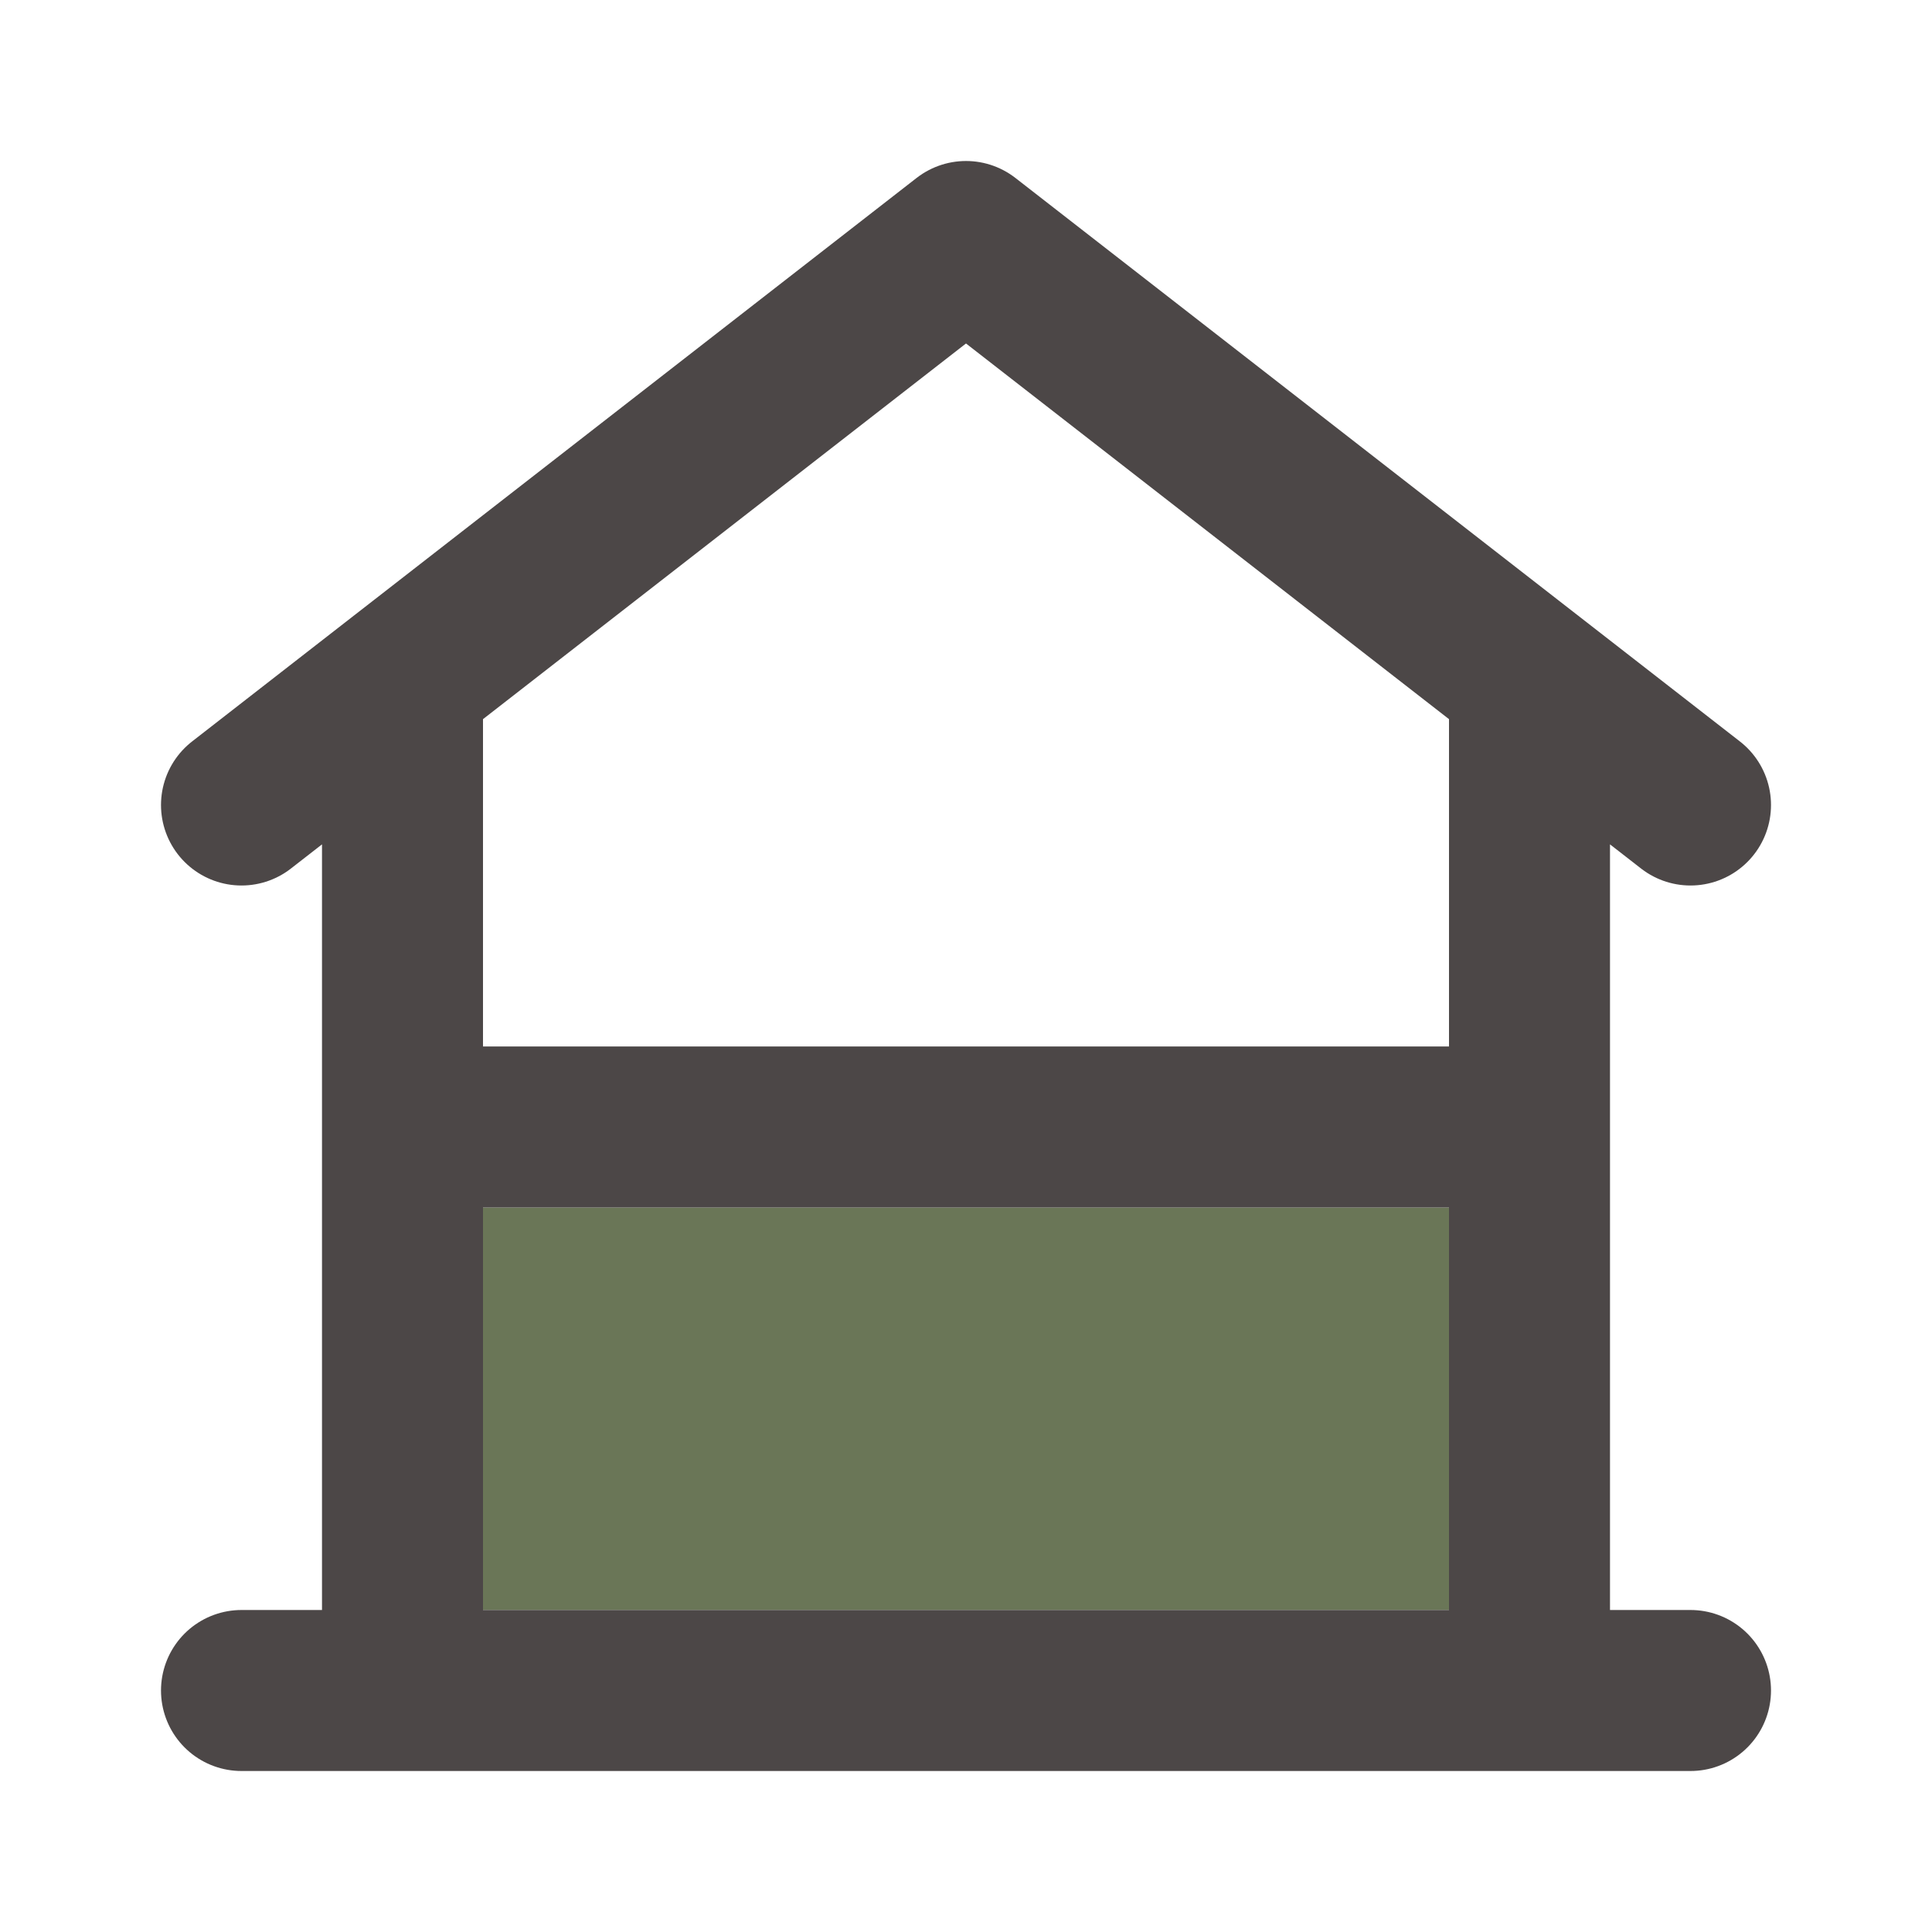 <?xml version="1.0" encoding="UTF-8"?> <svg xmlns="http://www.w3.org/2000/svg" width="24" height="24" fill="none"><path stroke="#6A7657" stroke-linecap="round" stroke-linejoin="round" stroke-width="2" d="M6 19h12v-3H6v2h12"></path><path stroke="#4C4747" stroke-linecap="round" stroke-linejoin="round" stroke-width="2" d="m3 10 9-7 9 7m-2-1.556V21m0 0H5m14 0h2M5 21V8.444M5 21H3m15-7H6"></path></svg> 